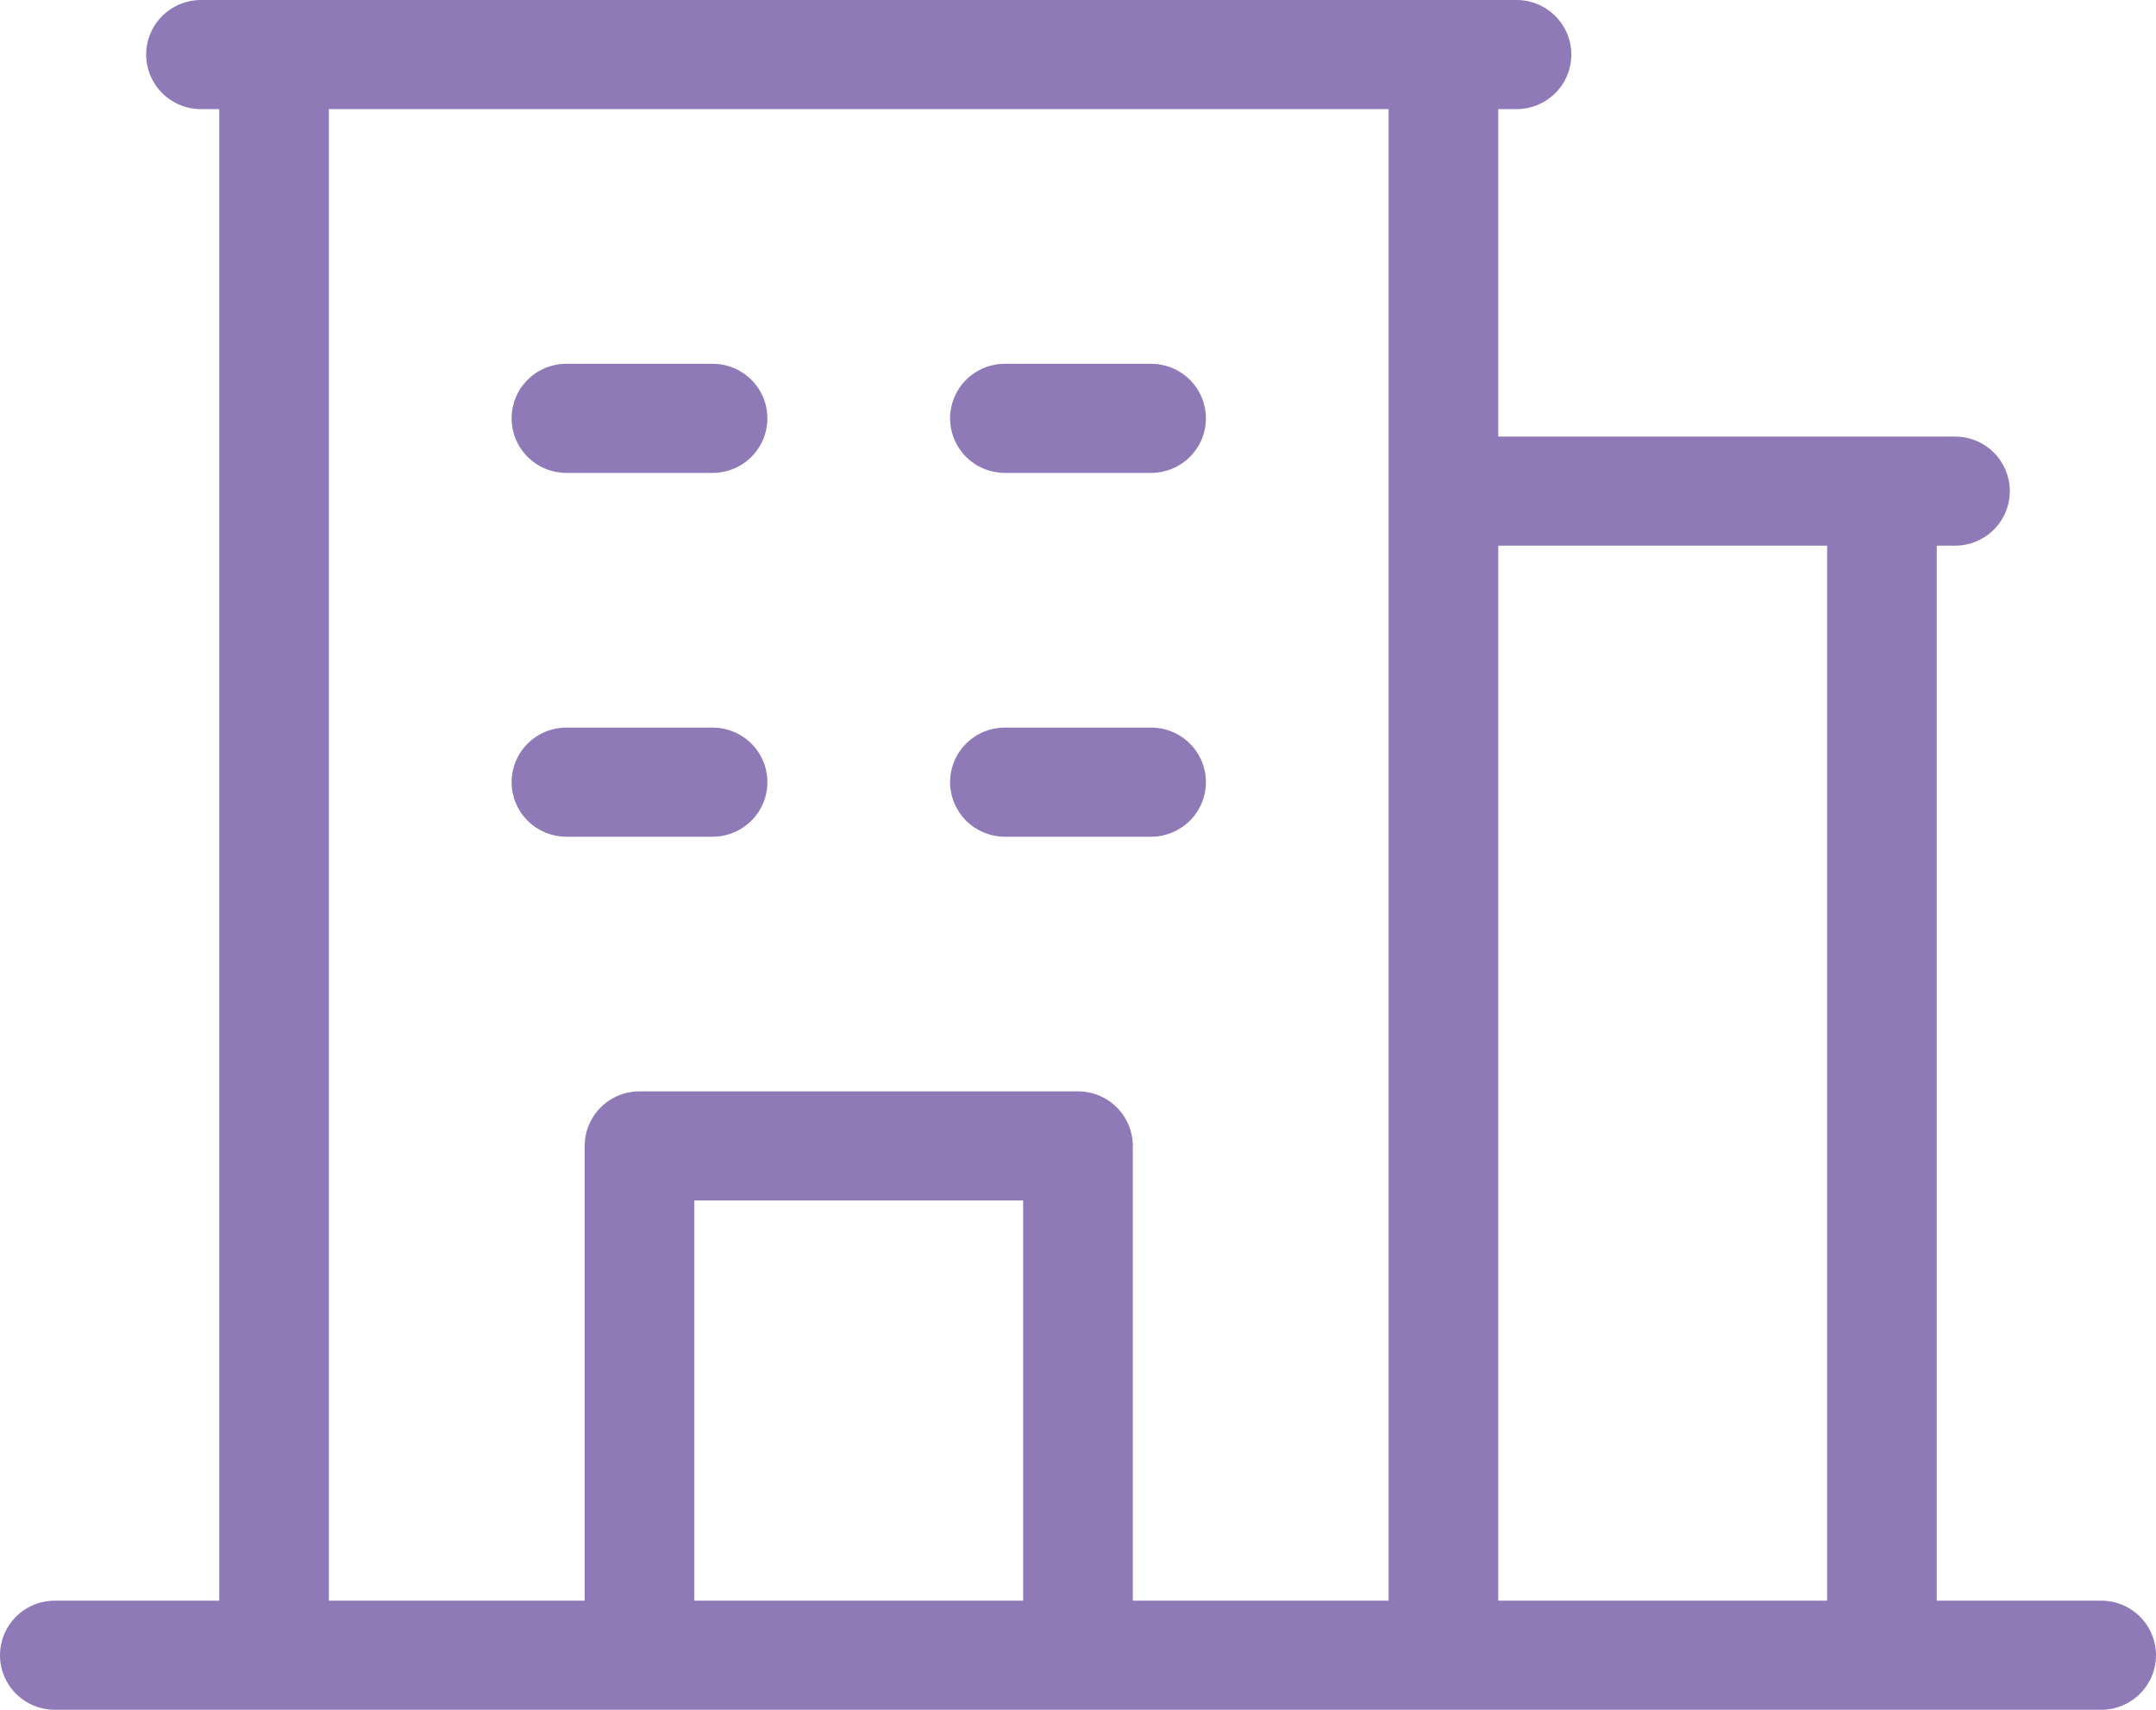 <?xml version="1.0" encoding="UTF-8"?> <svg xmlns="http://www.w3.org/2000/svg" width="58" height="46" viewBox="0 0 58 46" fill="none"><path d="M56.525 43.064H52.102V14.681H52.593C52.984 14.681 53.359 14.526 53.636 14.251C53.912 13.976 54.068 13.602 54.068 13.213C54.068 12.823 53.912 12.45 53.636 12.175C53.359 11.899 52.984 11.745 52.593 11.745H40.305V2.936H40.797C41.188 2.936 41.563 2.781 41.839 2.506C42.116 2.231 42.271 1.857 42.271 1.468C42.271 1.079 42.116 0.705 41.839 0.43C41.563 0.155 41.188 0 40.797 0H5.407C5.016 0 4.641 0.155 4.364 0.43C4.088 0.705 3.932 1.079 3.932 1.468C3.932 1.857 4.088 2.231 4.364 2.506C4.641 2.781 5.016 2.936 5.407 2.936H5.898V43.064H1.475C1.083 43.064 0.708 43.218 0.432 43.494C0.155 43.769 0 44.143 0 44.532C0 44.921 0.155 45.295 0.432 45.57C0.708 45.845 1.083 46 1.475 46H56.525C56.916 46 57.292 45.845 57.568 45.57C57.845 45.295 58 44.921 58 44.532C58 44.143 57.845 43.769 57.568 43.494C57.292 43.218 56.916 43.064 56.525 43.064ZM49.153 14.681V43.064H40.305V14.681H49.153ZM8.847 2.936H37.356V43.064H30.475V30.83C30.475 30.44 30.319 30.067 30.043 29.792C29.766 29.516 29.391 29.362 29 29.362H17.203C16.812 29.362 16.437 29.516 16.161 29.792C15.884 30.067 15.729 30.44 15.729 30.83V43.064H8.847V2.936ZM27.525 43.064H18.678V32.298H27.525V43.064ZM13.763 11.255C13.763 10.866 13.918 10.492 14.195 10.217C14.471 9.942 14.846 9.787 15.237 9.787H19.169C19.561 9.787 19.936 9.942 20.212 10.217C20.489 10.492 20.644 10.866 20.644 11.255C20.644 11.645 20.489 12.018 20.212 12.293C19.936 12.569 19.561 12.723 19.169 12.723H15.237C14.846 12.723 14.471 12.569 14.195 12.293C13.918 12.018 13.763 11.645 13.763 11.255ZM25.559 11.255C25.559 10.866 25.715 10.492 25.991 10.217C26.268 9.942 26.643 9.787 27.034 9.787H30.966C31.357 9.787 31.732 9.942 32.009 10.217C32.285 10.492 32.441 10.866 32.441 11.255C32.441 11.645 32.285 12.018 32.009 12.293C31.732 12.569 31.357 12.723 30.966 12.723H27.034C26.643 12.723 26.268 12.569 25.991 12.293C25.715 12.018 25.559 11.645 25.559 11.255ZM15.237 22.511C14.846 22.511 14.471 22.356 14.195 22.081C13.918 21.805 13.763 21.432 13.763 21.043C13.763 20.653 13.918 20.28 14.195 20.005C14.471 19.729 14.846 19.575 15.237 19.575H19.169C19.561 19.575 19.936 19.729 20.212 20.005C20.489 20.28 20.644 20.653 20.644 21.043C20.644 21.432 20.489 21.805 20.212 22.081C19.936 22.356 19.561 22.511 19.169 22.511H15.237ZM25.559 21.043C25.559 20.653 25.715 20.28 25.991 20.005C26.268 19.729 26.643 19.575 27.034 19.575H30.966C31.357 19.575 31.732 19.729 32.009 20.005C32.285 20.28 32.441 20.653 32.441 21.043C32.441 21.432 32.285 21.805 32.009 22.081C31.732 22.356 31.357 22.511 30.966 22.511H27.034C26.643 22.511 26.268 22.356 25.991 22.081C25.715 21.805 25.559 21.432 25.559 21.043Z" fill="#9079B7"></path></svg> 